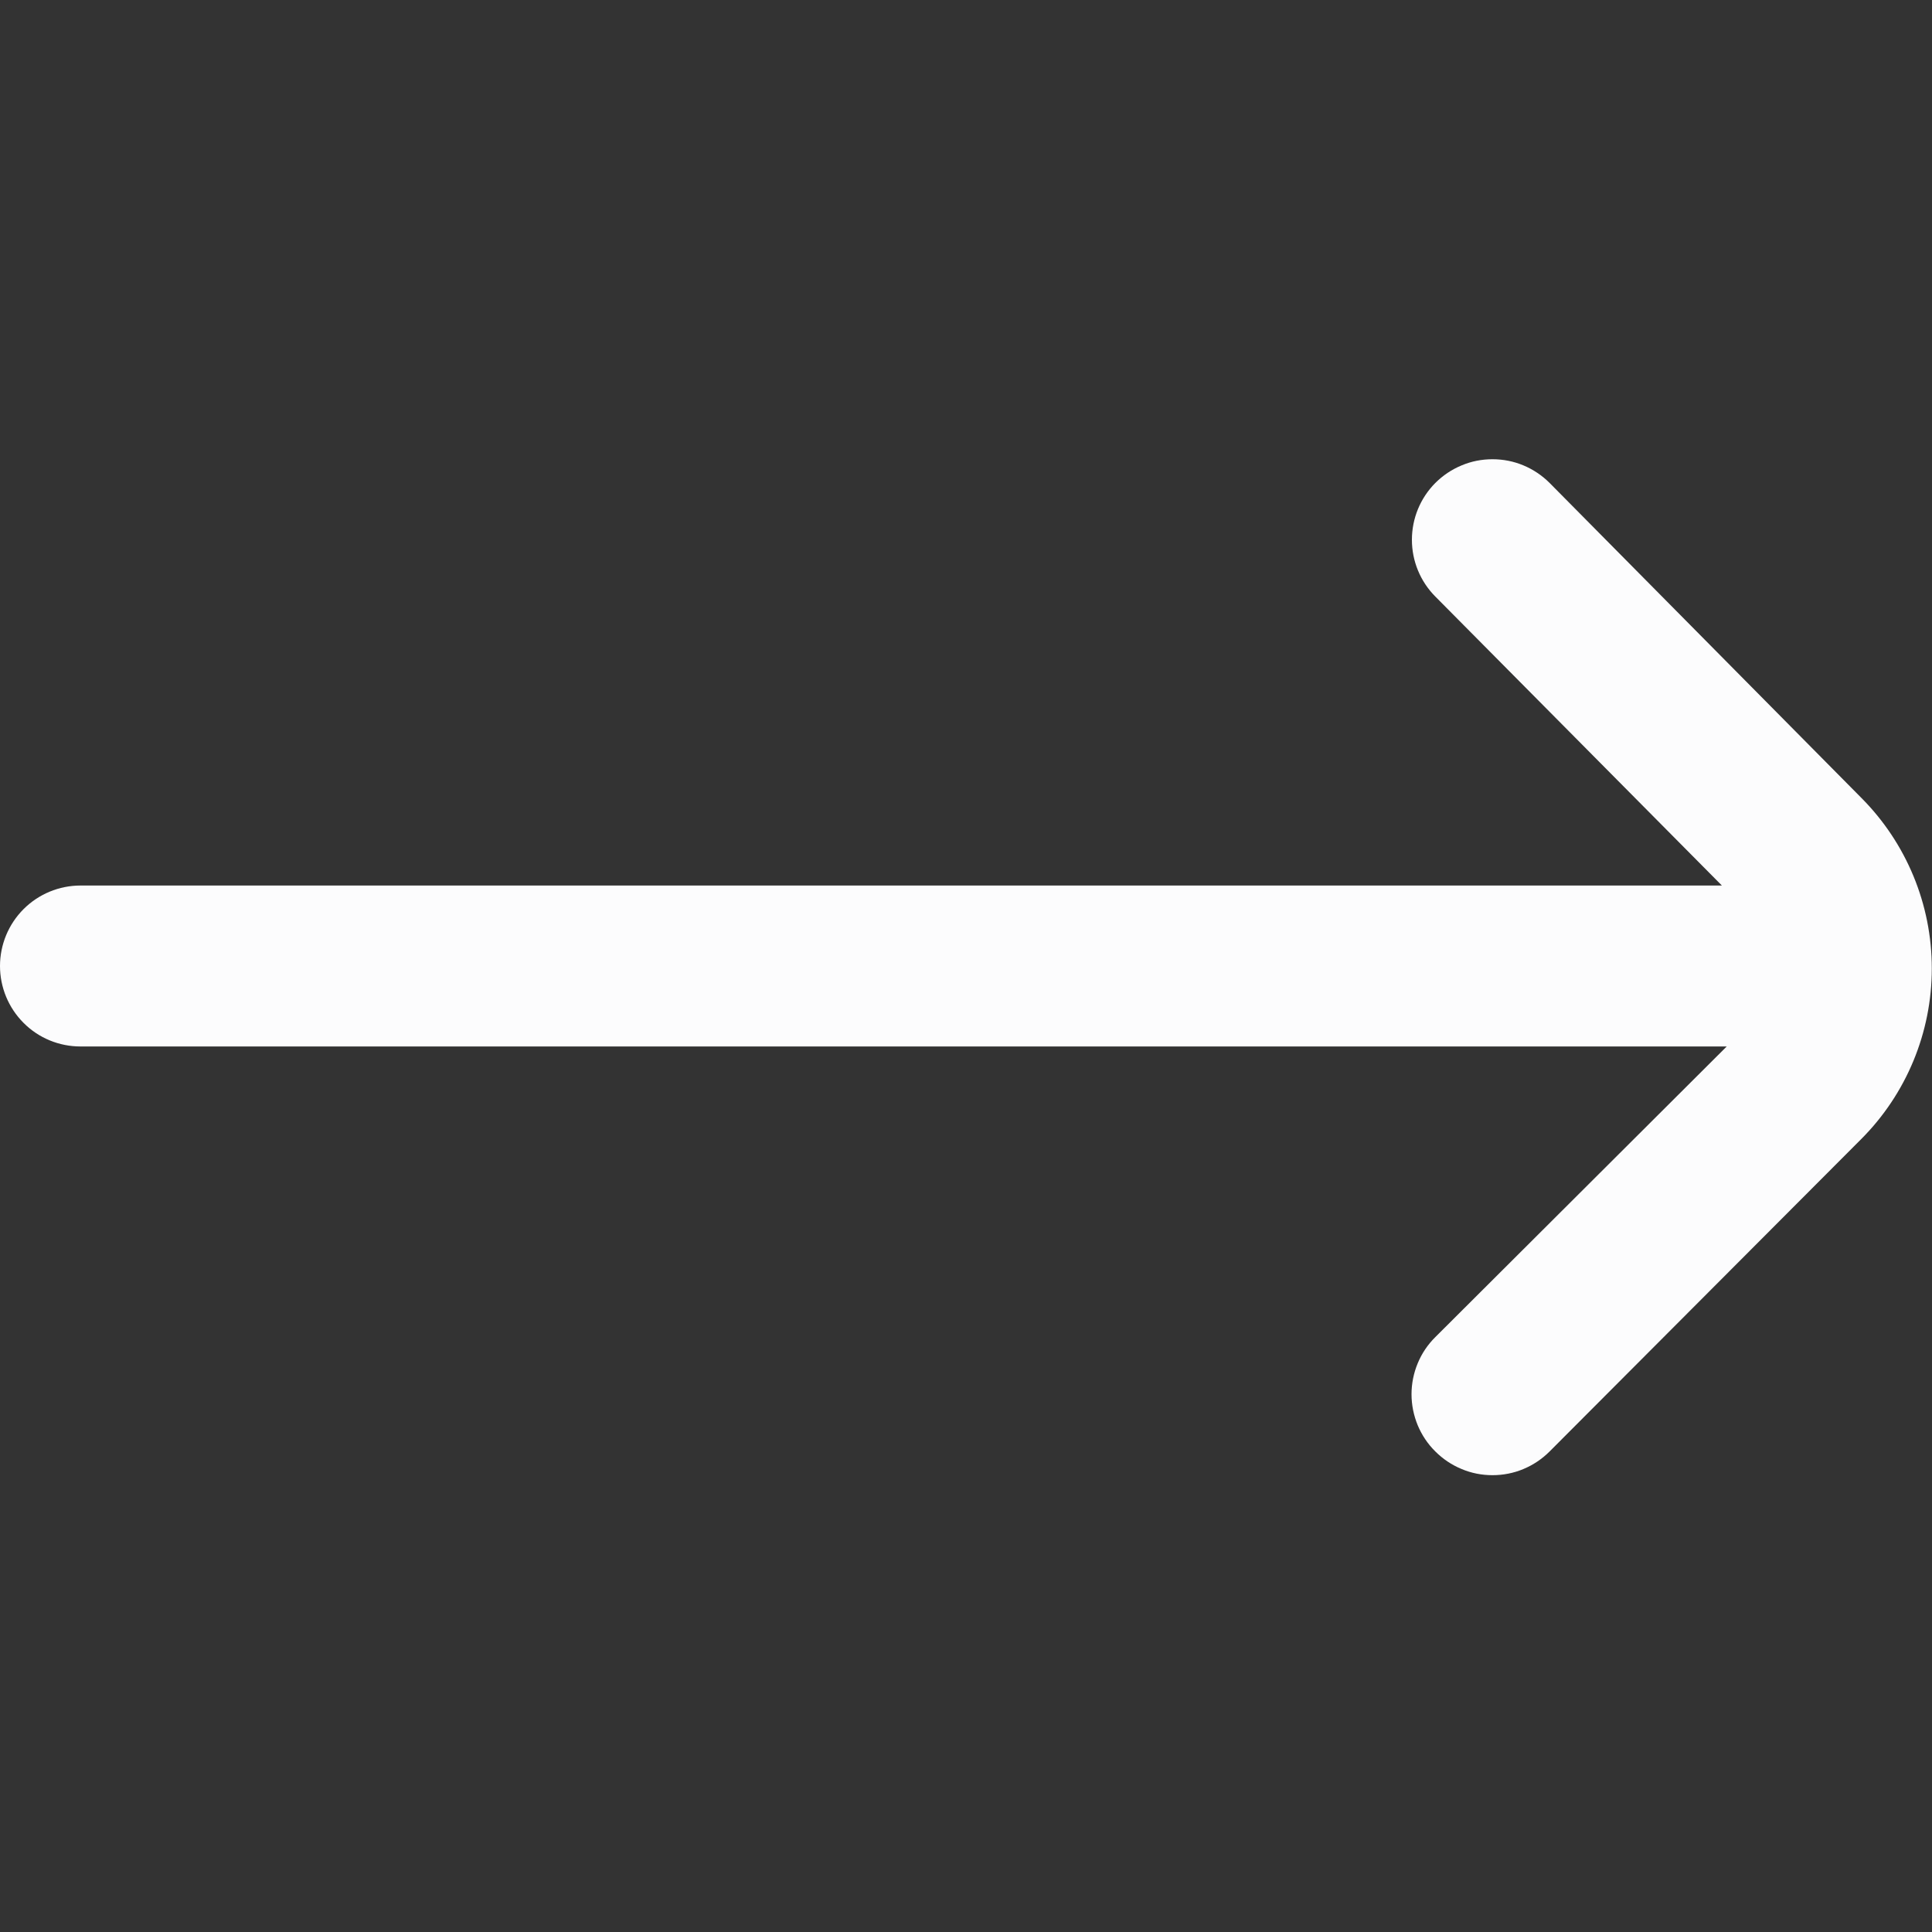 <svg width="20" height="20" viewBox="0 0 20 20" fill="none" xmlns="http://www.w3.org/2000/svg">
<rect x="0" y="0" width="20" height="20" fill="#333333" stroke="none"/>
<g clip-path="url(#clip0_10035_107)">
<path d="M19.267 8.258L16.042 5C15.964 4.922 15.872 4.86 15.771 4.818C15.669 4.775 15.56 4.754 15.45 4.754C15.34 4.754 15.231 4.775 15.13 4.818C15.028 4.86 14.936 4.922 14.858 5C14.703 5.156 14.616 5.367 14.616 5.588C14.616 5.808 14.703 6.019 14.858 6.175L17.825 9.167H0.833C0.612 9.167 0.4 9.255 0.244 9.411C0.088 9.567 0 9.779 0 10H0C0 10.221 0.088 10.433 0.244 10.589C0.4 10.746 0.612 10.833 0.833 10.833H17.875L14.858 13.842C14.78 13.919 14.718 14.011 14.676 14.113C14.634 14.214 14.612 14.323 14.612 14.433C14.612 14.543 14.634 14.652 14.676 14.754C14.718 14.855 14.78 14.948 14.858 15.025C14.936 15.103 15.028 15.165 15.13 15.207C15.231 15.25 15.34 15.271 15.45 15.271C15.56 15.271 15.669 15.25 15.771 15.207C15.872 15.165 15.964 15.103 16.042 15.025L19.267 11.792C19.735 11.323 19.998 10.688 19.998 10.025C19.998 9.363 19.735 8.727 19.267 8.258Z" fill="#FCFCFD"/>
</g>
<defs>
<clipPath id="clip0_10035_107">
<rect width="20" height="20" fill="white"/>
</clipPath>
</defs>
</svg>
